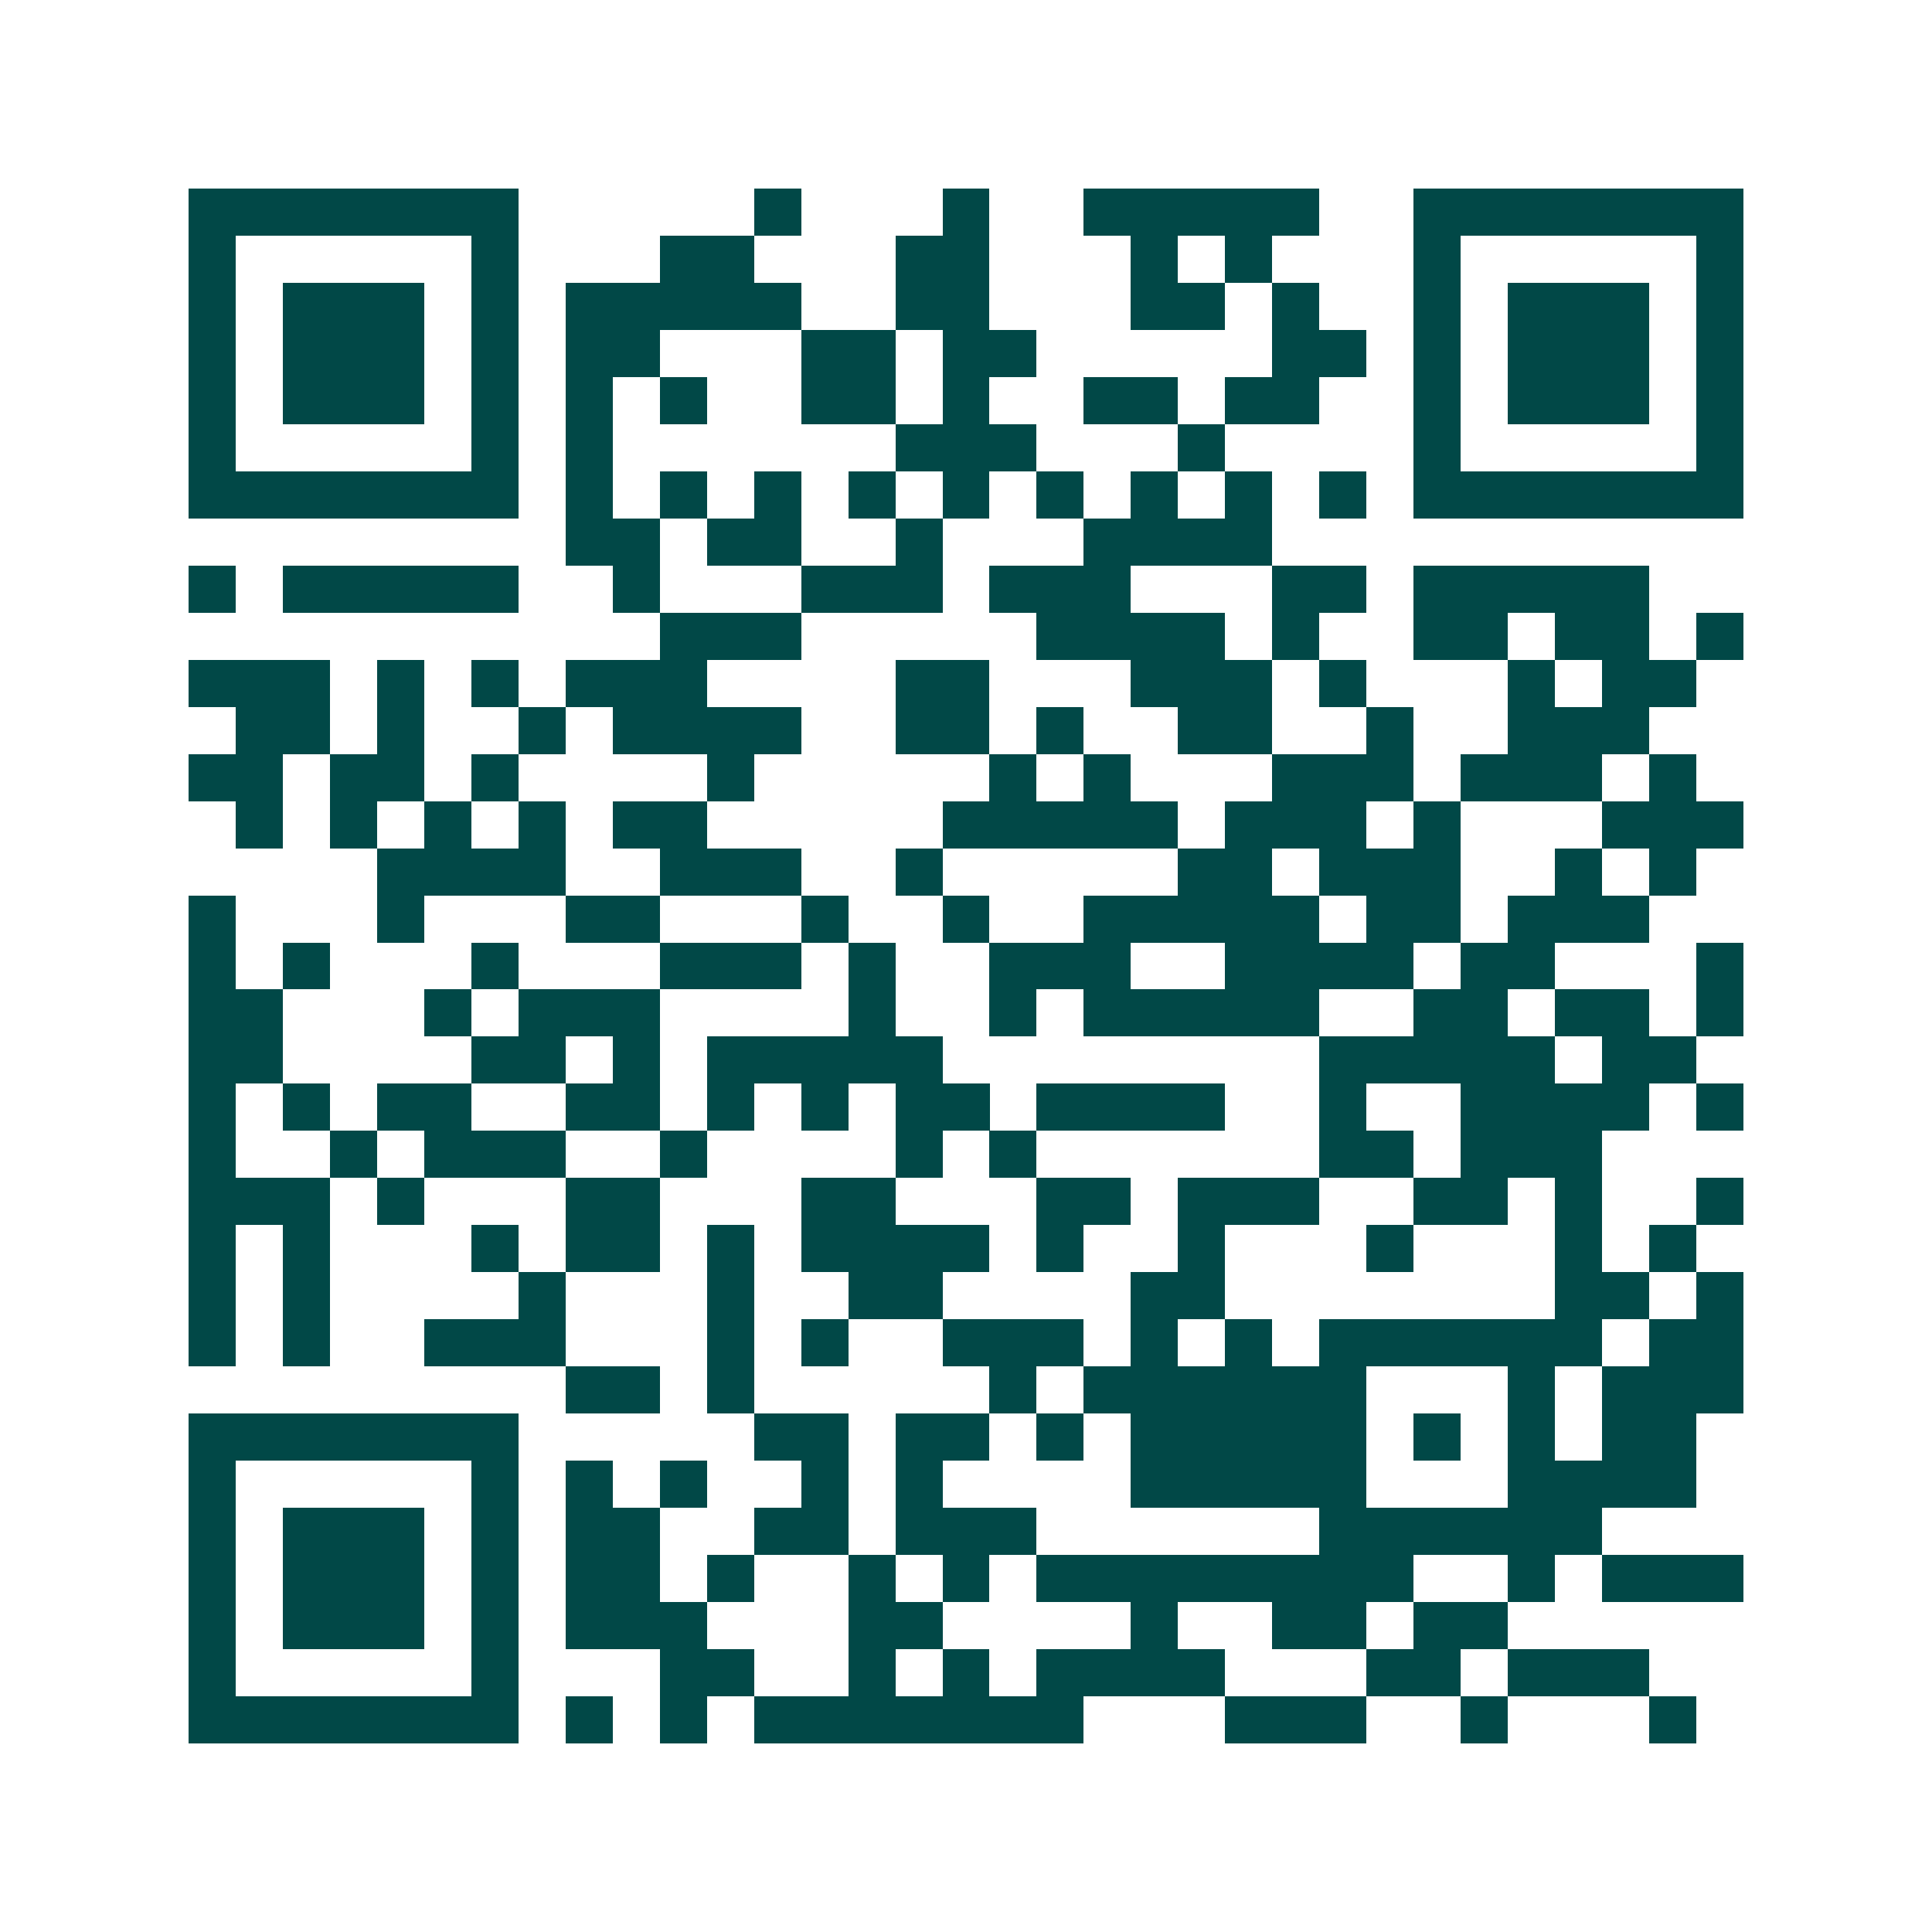 <svg xmlns="http://www.w3.org/2000/svg" width="200" height="200" viewBox="0 0 41 41" shape-rendering="crispEdges"><path fill="#ffffff" d="M0 0h41v41H0z"/><path stroke="#014847" d="M4 4.5h7m5 0h1m3 0h1m2 0h5m2 0h7M4 5.5h1m5 0h1m3 0h2m3 0h2m3 0h1m1 0h1m3 0h1m5 0h1M4 6.5h1m1 0h3m1 0h1m1 0h5m2 0h2m3 0h2m1 0h1m2 0h1m1 0h3m1 0h1M4 7.5h1m1 0h3m1 0h1m1 0h2m3 0h2m1 0h2m5 0h2m1 0h1m1 0h3m1 0h1M4 8.5h1m1 0h3m1 0h1m1 0h1m1 0h1m2 0h2m1 0h1m2 0h2m1 0h2m2 0h1m1 0h3m1 0h1M4 9.5h1m5 0h1m1 0h1m6 0h3m3 0h1m4 0h1m5 0h1M4 10.5h7m1 0h1m1 0h1m1 0h1m1 0h1m1 0h1m1 0h1m1 0h1m1 0h1m1 0h1m1 0h7M12 11.5h2m1 0h2m2 0h1m3 0h4M4 12.5h1m1 0h5m2 0h1m3 0h3m1 0h3m3 0h2m1 0h5M14 13.5h3m5 0h4m1 0h1m2 0h2m1 0h2m1 0h1M4 14.5h3m1 0h1m1 0h1m1 0h3m4 0h2m3 0h3m1 0h1m3 0h1m1 0h2M5 15.5h2m1 0h1m2 0h1m1 0h4m2 0h2m1 0h1m2 0h2m2 0h1m2 0h3M4 16.5h2m1 0h2m1 0h1m4 0h1m5 0h1m1 0h1m3 0h3m1 0h3m1 0h1M5 17.5h1m1 0h1m1 0h1m1 0h1m1 0h2m5 0h5m1 0h3m1 0h1m3 0h3M8 18.5h4m2 0h3m2 0h1m5 0h2m1 0h3m2 0h1m1 0h1M4 19.5h1m3 0h1m3 0h2m3 0h1m2 0h1m2 0h5m1 0h2m1 0h3M4 20.5h1m1 0h1m3 0h1m3 0h3m1 0h1m2 0h3m2 0h4m1 0h2m3 0h1M4 21.5h2m3 0h1m1 0h3m4 0h1m2 0h1m1 0h5m2 0h2m1 0h2m1 0h1M4 22.5h2m4 0h2m1 0h1m1 0h5m8 0h5m1 0h2M4 23.5h1m1 0h1m1 0h2m2 0h2m1 0h1m1 0h1m1 0h2m1 0h4m2 0h1m2 0h4m1 0h1M4 24.5h1m2 0h1m1 0h3m2 0h1m4 0h1m1 0h1m6 0h2m1 0h3M4 25.5h3m1 0h1m3 0h2m3 0h2m3 0h2m1 0h3m2 0h2m1 0h1m2 0h1M4 26.5h1m1 0h1m3 0h1m1 0h2m1 0h1m1 0h4m1 0h1m2 0h1m3 0h1m3 0h1m1 0h1M4 27.5h1m1 0h1m4 0h1m3 0h1m2 0h2m4 0h2m7 0h2m1 0h1M4 28.5h1m1 0h1m2 0h3m3 0h1m1 0h1m2 0h3m1 0h1m1 0h1m1 0h6m1 0h2M12 29.5h2m1 0h1m5 0h1m1 0h6m3 0h1m1 0h3M4 30.5h7m5 0h2m1 0h2m1 0h1m1 0h5m1 0h1m1 0h1m1 0h2M4 31.5h1m5 0h1m1 0h1m1 0h1m2 0h1m1 0h1m4 0h5m3 0h4M4 32.5h1m1 0h3m1 0h1m1 0h2m2 0h2m1 0h3m6 0h6M4 33.5h1m1 0h3m1 0h1m1 0h2m1 0h1m2 0h1m1 0h1m1 0h8m2 0h1m1 0h3M4 34.5h1m1 0h3m1 0h1m1 0h3m3 0h2m4 0h1m2 0h2m1 0h2M4 35.5h1m5 0h1m3 0h2m2 0h1m1 0h1m1 0h4m3 0h2m1 0h3M4 36.5h7m1 0h1m1 0h1m1 0h7m3 0h3m2 0h1m3 0h1"/></svg>
